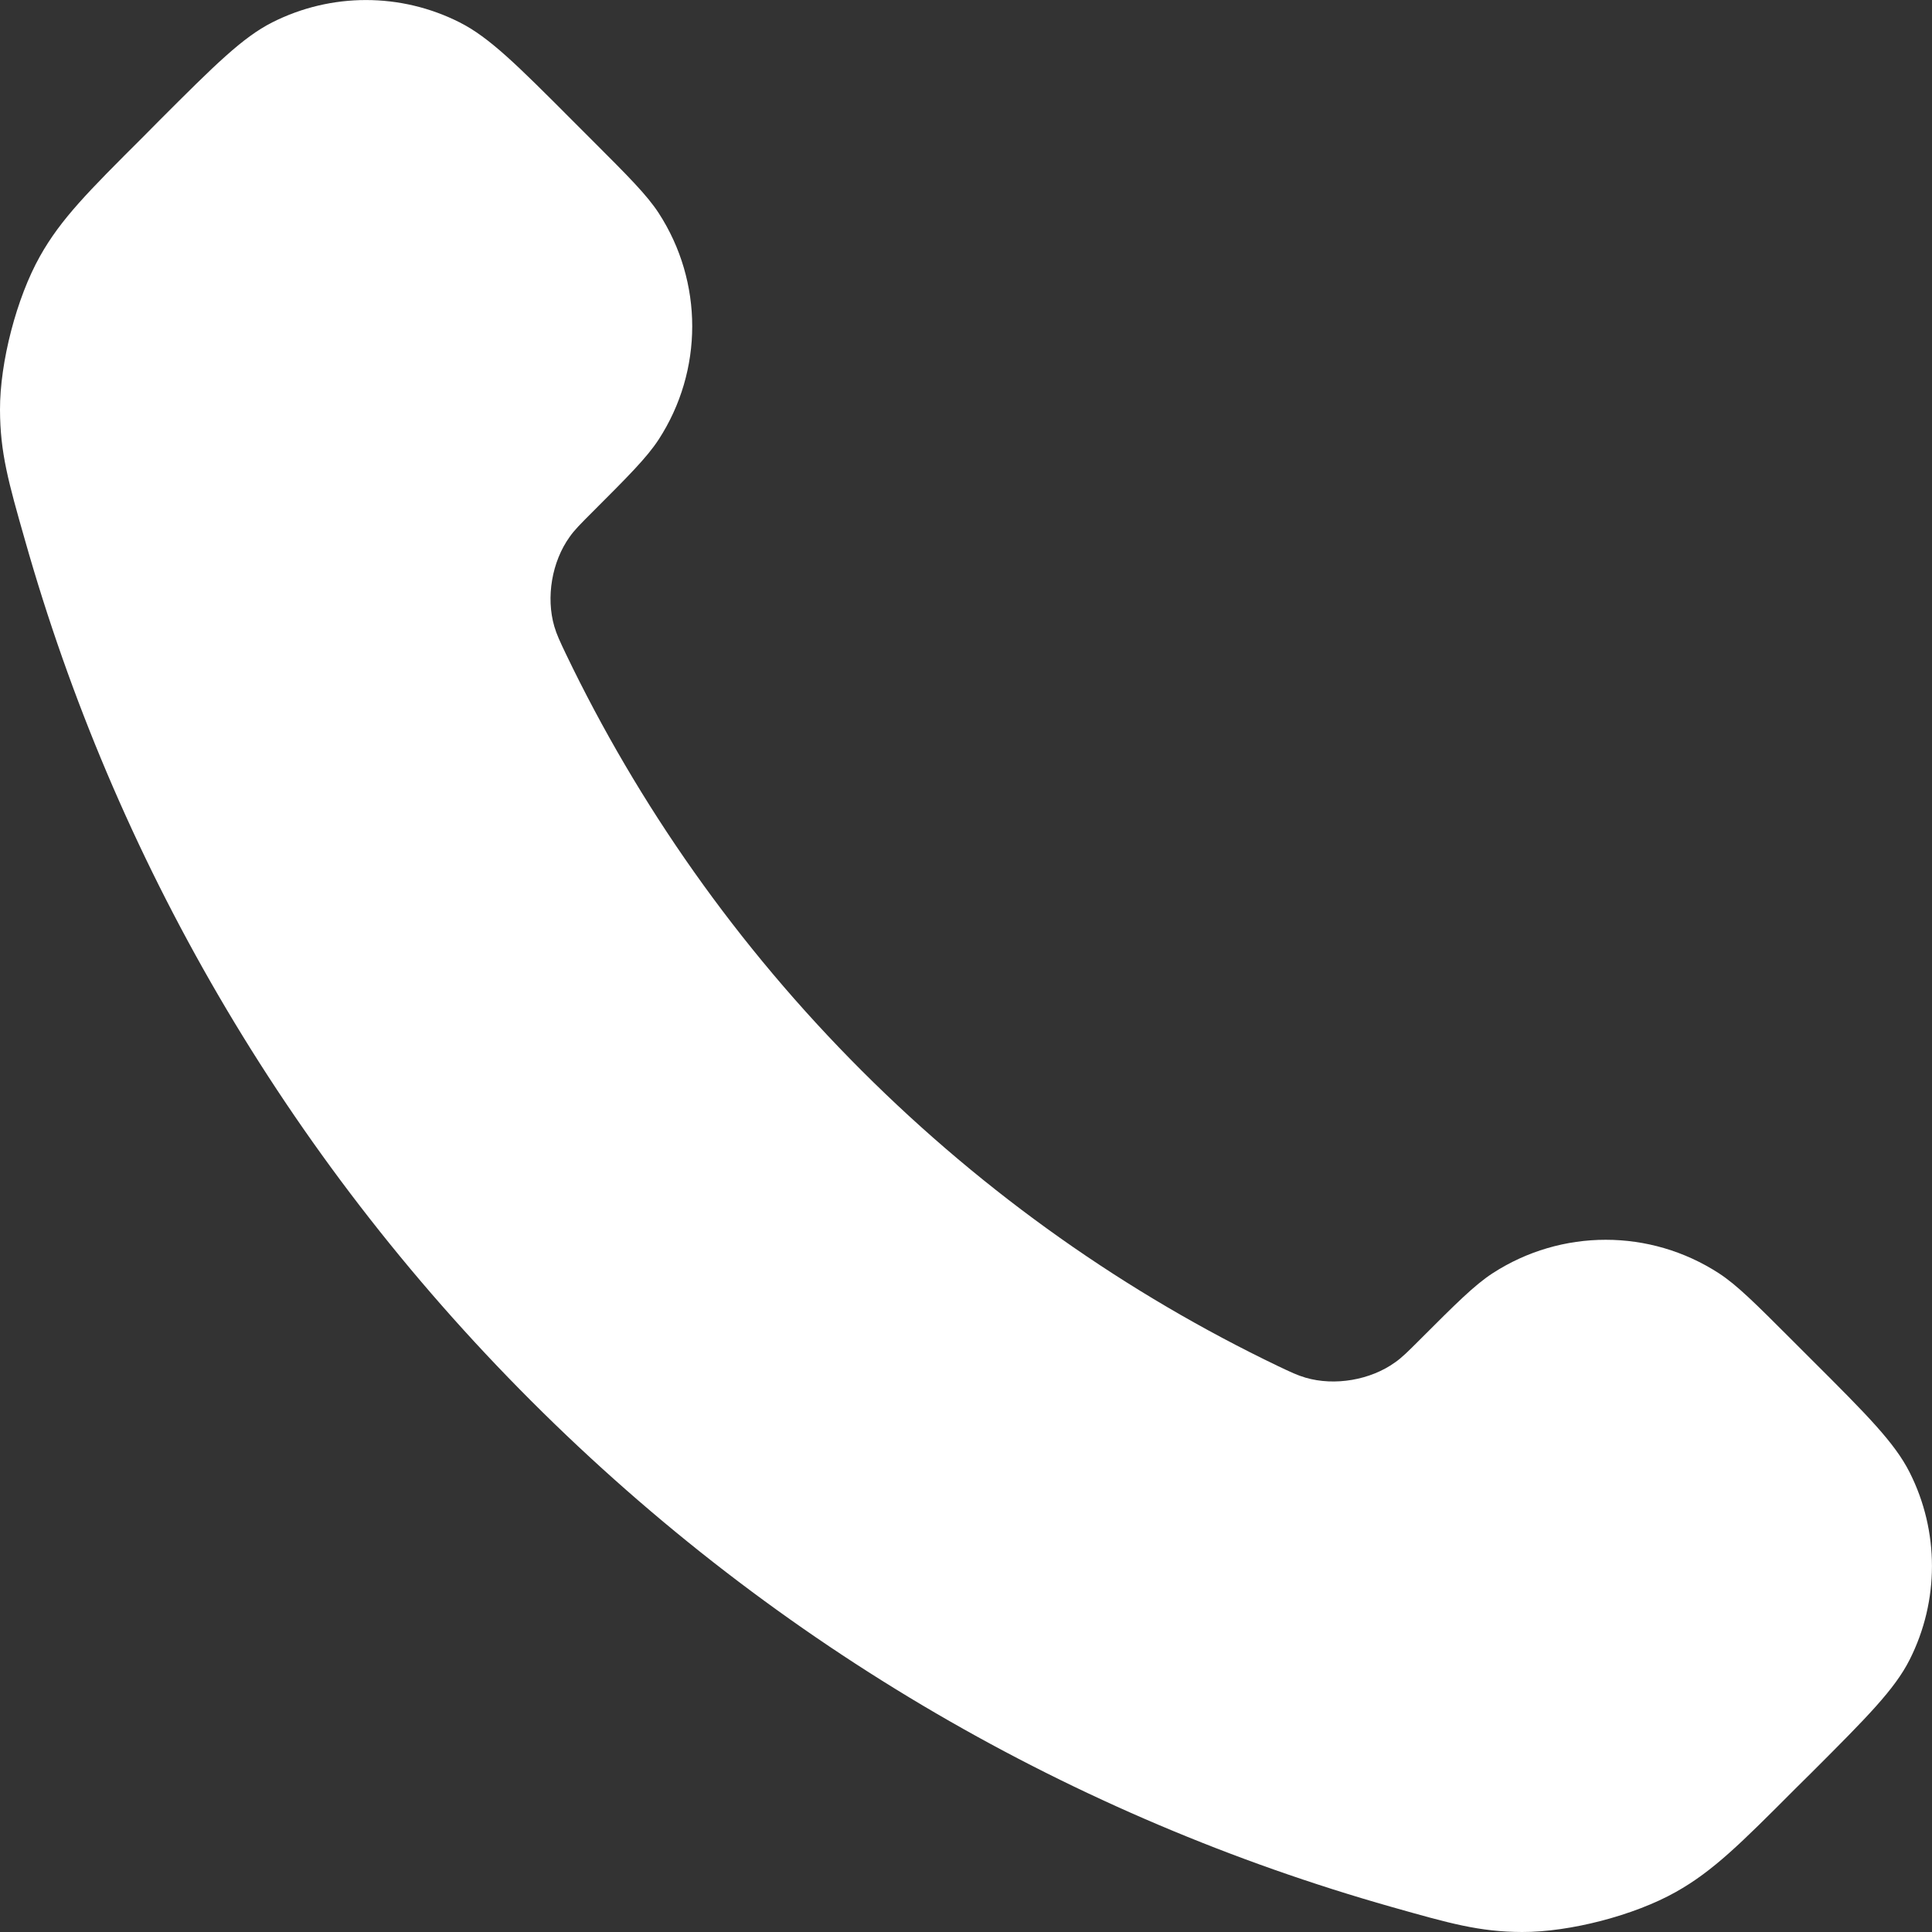 <svg width="12" height="12" viewBox="0 0 12 12" fill="none" xmlns="http://www.w3.org/2000/svg">
<rect x="0" y="0" width="12" height="12" fill="#333333" stroke="none"/>
<path d="M3.515 4.062C3.964 4.997 4.576 5.874 5.351 6.649C6.126 7.424 7.003 8.036 7.938 8.485C8.018 8.523 8.058 8.542 8.109 8.557C8.29 8.61 8.512 8.572 8.665 8.462C8.708 8.432 8.745 8.395 8.819 8.321C9.044 8.096 9.157 7.983 9.27 7.909C9.698 7.631 10.249 7.631 10.677 7.909C10.79 7.983 10.903 8.096 11.128 8.321L11.254 8.447C11.597 8.789 11.768 8.961 11.861 9.145C12.046 9.511 12.046 9.943 11.861 10.309C11.768 10.493 11.597 10.665 11.254 11.008L11.152 11.109C10.811 11.451 10.64 11.622 10.408 11.752C10.15 11.897 9.75 12.001 9.454 12C9.188 11.999 9.006 11.947 8.642 11.844C6.685 11.289 4.839 10.241 3.299 8.701C1.759 7.161 0.711 5.315 0.156 3.358C0.052 2.994 0.001 2.812 5.53296e-06 2.546C-0.001 2.25 0.103 1.85 0.248 1.592C0.378 1.36 0.549 1.189 0.891 0.848L0.992 0.746C1.335 0.403 1.507 0.232 1.691 0.139C2.057 -0.046 2.489 -0.046 2.855 0.139C3.039 0.232 3.211 0.403 3.553 0.746L3.679 0.872C3.904 1.097 4.017 1.21 4.091 1.323C4.369 1.751 4.369 2.302 4.091 2.73C4.017 2.843 3.904 2.956 3.679 3.181C3.605 3.255 3.568 3.292 3.538 3.335C3.428 3.488 3.39 3.71 3.443 3.891C3.458 3.942 3.477 3.982 3.515 4.062Z" fill="white"/>
</svg>
